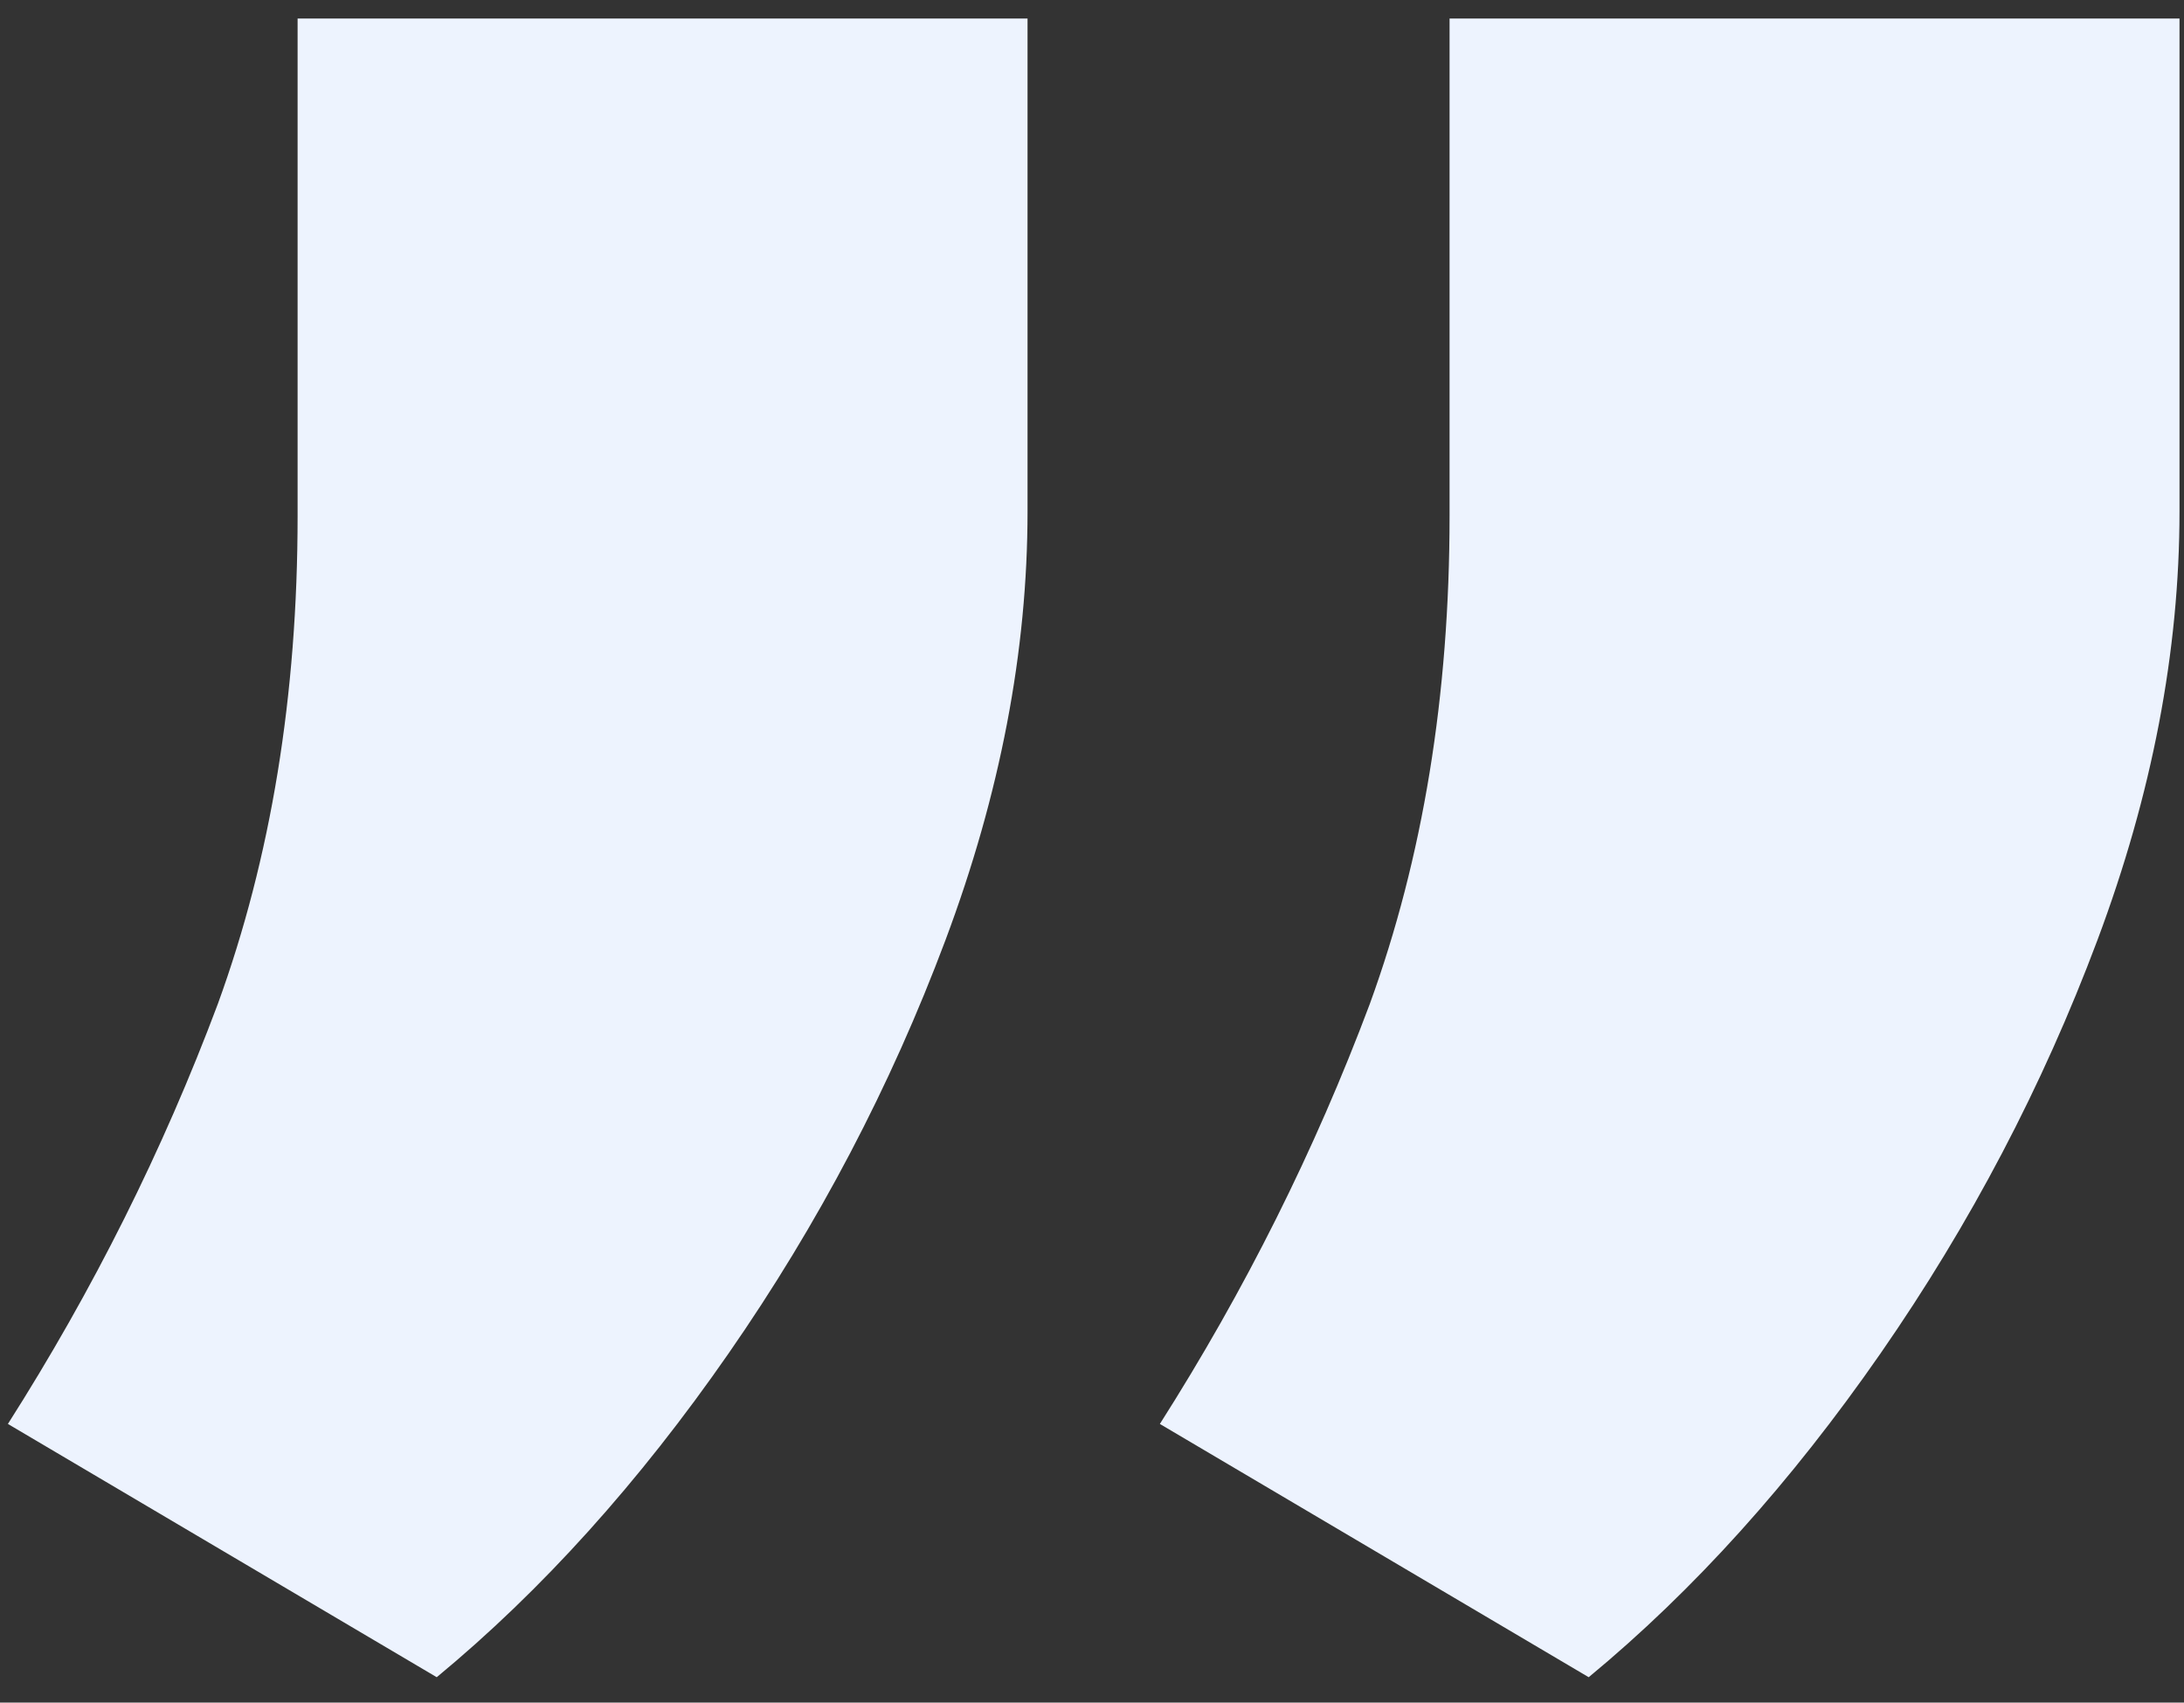 <svg xmlns="http://www.w3.org/2000/svg" width="68" height="53" viewBox="0 0 68 53" fill="none"><rect x="0" y="0" width="68" height="53" fill="#333333" stroke="none"/><path d="M67.86 0.576V15.917C67.86 20.273 67.007 24.724 65.303 29.269C63.598 33.815 61.349 38.1 58.556 42.124C55.762 46.149 52.732 49.511 49.465 52.21L36.113 44.326C38.764 40.16 40.942 35.803 42.647 31.258C44.304 26.712 45.133 21.646 45.133 16.059V0.576L67.86 0.576ZM31.993 0.576V15.917C31.993 20.273 31.141 24.724 29.436 29.269C27.732 33.815 25.483 38.1 22.689 42.124C19.896 46.149 16.865 49.511 13.598 52.21L0.246 44.326C2.898 40.16 5.076 35.803 6.78 31.258C8.437 26.712 9.266 21.646 9.266 16.059L9.266 0.576L31.993 0.576Z" fill="#EDF3FE"></path></svg>